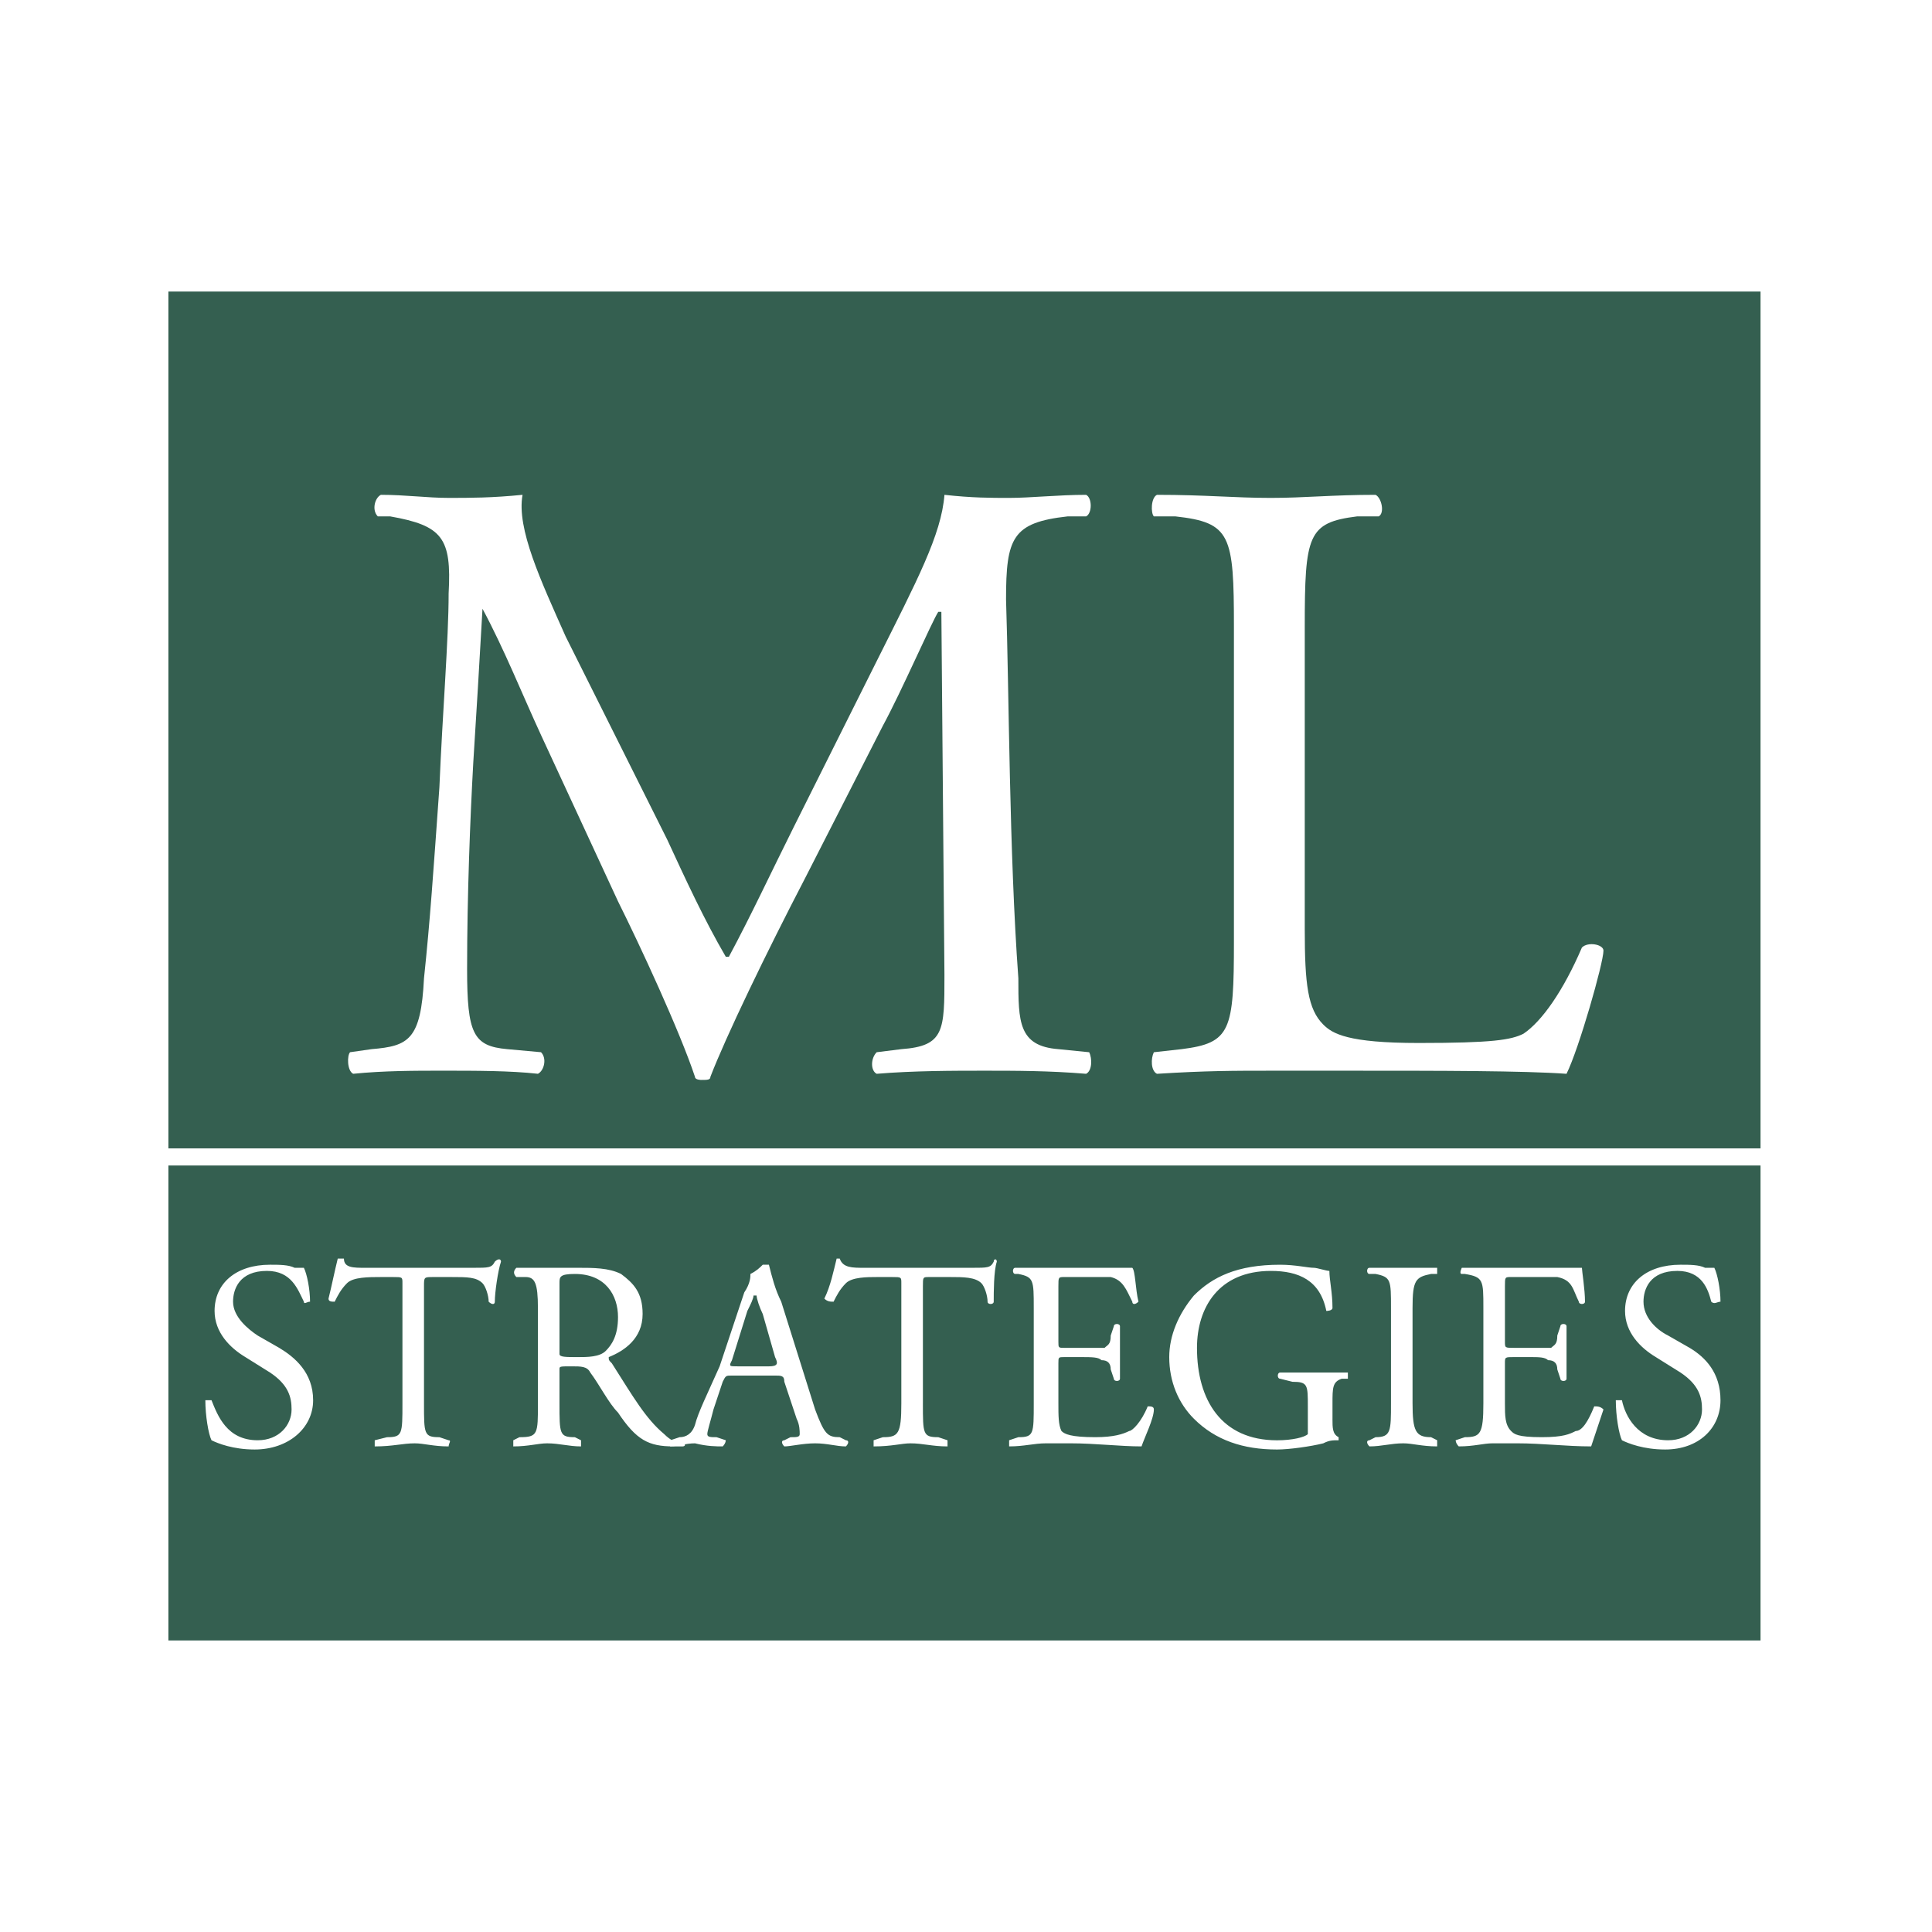 <svg xmlns="http://www.w3.org/2000/svg" width="2500" height="2500" viewBox="0 0 192.756 192.756"><path fill-rule="evenodd" clip-rule="evenodd" fill="#fff" d="M0 0h192.756v192.756H0V0z"/><path fill-rule="evenodd" clip-rule="evenodd" fill="#345f50" d="M175.648 29.09v134.576H16.8V29.09h158.848z"/><path d="M25.403 144.617c-2.151 0-3.687-.615-4.301-.922-.307-.615-.615-2.459-.615-3.994h.615c.614 1.535 1.536 3.994 4.608 3.994 2.151 0 3.38-1.537 3.38-3.072 0-1.229-.307-2.459-2.151-3.688l-2.458-1.537c-1.536-.922-3.072-2.457-3.072-4.607 0-2.766 2.15-4.609 5.53-4.609.922 0 1.844 0 2.458.307h.922c.308.615.615 2.152.615 3.381-.307 0-.615.307-.615 0-.614-1.229-1.229-3.072-3.687-3.072-2.765 0-3.38 1.844-3.38 3.072 0 1.535 1.537 2.766 2.458 3.379l2.151 1.229c1.536.922 3.38 2.459 3.38 5.225s-2.458 4.914-5.838 4.914zM42.302 140.008c0 3.072 0 3.381 1.536 3.381l.922.307c.307 0 0 .307 0 .613-1.536 0-2.458-.307-3.38-.307-1.229 0-2.151.307-3.994.307v-.613l1.229-.307c1.536 0 1.536-.309 1.536-3.381v-11.982c0-.615 0-.615-.922-.615H38c-1.229 0-2.766 0-3.38.615-.615.615-.922 1.229-1.229 1.844-.307 0-.614 0-.614-.309.307-1.229.614-2.764.922-3.994h.614c0 .922.922.922 2.151.922h10.754c1.536 0 1.843 0 2.151-.613.307-.309.614-.309.614 0-.307.922-.614 3.072-.614 3.994 0 .307-.308.307-.615 0 0-.615-.307-1.537-.615-1.844-.614-.615-1.536-.615-3.072-.615h-1.843c-.922 0-.922 0-.922.922v11.675zM55.821 128.025c0-.615 0-.922 1.536-.922 3.073 0 4.302 2.15 4.302 4.301 0 1.844-.614 2.766-1.229 3.381-.615.613-1.844.613-2.765.613-1.229 0-1.844 0-1.844-.307v-7.066zm-2.151 11.983c0 3.072 0 3.381-1.844 3.381l-.615.307v.613c1.537 0 2.458-.307 3.38-.307 1.229 0 2.151.307 3.379.307v-.613l-.614-.307c-1.536 0-1.536-.309-1.536-3.381v-3.379c0-.309 0-.309 1.229-.309.921 0 1.536 0 1.843.615.922 1.229 1.844 3.072 2.766 3.994 1.843 2.766 3.072 3.379 5.53 3.379h.922c.308 0 .308-.307 0-.307-.614 0-1.229-.307-1.844-.922-1.843-1.535-3.072-3.686-5.223-7.066-.308-.307-.308-.307-.308-.615 1.536-.613 3.38-1.842 3.38-4.301 0-2.15-.922-3.072-2.151-3.994-1.229-.615-2.765-.615-4.301-.615h-6.146c-.307.309-.307.615 0 .922h.922c.922 0 1.229.615 1.229 3.072v9.526h.002z" fill-rule="evenodd" clip-rule="evenodd" fill="#fff"/><path d="M74.563 130.791c.308-.615.615-1.23.615-1.537h.307c0 .307.308 1.229.615 1.844l1.229 4.301c.307.615.307.922-.615.922h-3.073c-.922 0-.922 0-.614-.613l1.536-4.917zm4.916 10.754c.308.613.308 1.229.308 1.535 0 .309-.308.309-.922.309l-.614.307c-.308 0-.308.307 0 .613.614 0 1.843-.307 3.072-.307s2.15.307 3.072.307c.308-.307.308-.613 0-.613l-.614-.307c-1.229 0-1.536-.309-2.458-2.766l-3.38-10.754c-.614-1.229-.922-2.459-1.229-3.688H76.1c-.307.307-.615.615-1.229.922 0 .307 0 .922-.615 1.844l-2.458 7.373c-1.229 2.766-2.151 4.609-2.458 5.838-.307.922-.921 1.23-1.536 1.23l-.922.307c-.307 0-.307.307 0 .613.615 0 1.537-.307 2.458-.307 1.229.307 2.151.307 2.765.307.308-.307.308-.613.308-.613l-.922-.307c-.615 0-.922 0-.922-.309 0-.307.307-1.229.614-2.457l.922-2.766c.308-.615.308-.615.922-.615h4.302c.614 0 .922 0 .922.615l1.228 3.689zM92.077 140.008c0 3.072 0 3.381 1.536 3.381l.921.307v.613c-1.536 0-2.458-.307-3.687-.307-.921 0-1.843.307-3.687.307v-.613l.922-.307c1.537 0 1.844-.309 1.844-3.381v-11.982c0-.615 0-.615-.922-.615h-1.537c-.921 0-2.458 0-3.072.615-.614.615-.922 1.229-1.229 1.844-.308 0-.615 0-.922-.309.614-1.229.922-2.764 1.229-3.994h.308c.307.922 1.229.922 2.458.922h10.754c1.537 0 1.843 0 2.15-.613 0-.309.309-.309.309 0-.309.922-.309 3.072-.309 3.994 0 .307-.613.307-.613 0 0-.615-.309-1.537-.615-1.844-.613-.615-1.843-.615-3.072-.615h-2.151c-.614 0-.614 0-.614.922v11.675h-.001zM103.137 130.482c0-2.764 0-3.072-1.535-3.379h-.307c-.309 0-.309-.615 0-.615h11.674c.309.309.309 2.152.615 3.381-.307.307-.615.307-.615 0-.613-1.229-.92-2.15-2.15-2.459h-4.608c-.615 0-.615 0-.615.922v5.531c0 .613 0 .613.615.613H110.205c.307-.307.613-.307.613-1.229l.309-.922c0-.307.613-.307.613 0v5.225c0 .307-.613.307-.613 0l-.309-.922c0-.615-.307-.922-.922-.922-.307-.309-.922-.309-2.15-.309h-1.535c-.615 0-.615 0-.615.615v3.994c0 1.229 0 2.15.307 2.766.309.307.922.615 3.381.615 1.844 0 2.766-.309 3.379-.615.307 0 1.229-.922 1.844-2.459.307 0 .615 0 .615.309 0 .922-.922 2.766-1.23 3.686-2.15 0-4.607-.307-7.066-.307h-2.457c-1.23 0-2.152.307-3.688.307v-.613l.922-.307c1.535 0 1.535-.309 1.535-3.381v-9.525h-.001zM132.941 141.545c0 .922 0 1.535.613 1.844v.307c-.613 0-.922 0-1.535.307-1.229.307-3.381.615-4.609.615-3.379 0-6.145-.922-8.295-3.072-1.537-1.537-2.459-3.688-2.459-6.146 0-2.15.922-4.301 2.459-6.145 1.844-1.844 4.301-3.072 8.602-3.072 1.537 0 2.766.307 3.381.307.307 0 1.229.309 1.535.309 0 .922.309 2.15.309 3.686 0 .309-.615.309-.615.309-.613-3.072-2.766-3.994-5.529-3.994-5.225 0-7.375 3.686-7.375 7.68 0 5.225 2.459 9.219 7.988 9.219 1.537 0 2.766-.307 3.072-.615V140.319c0-2.15 0-2.457-1.535-2.457l-1.23-.307c-.307 0-.307-.615 0-.615h6.76v.615h-.613c-.922.307-.922.922-.922 2.457v1.533h-.002zM138.779 130.482c0-2.764 0-3.072-1.537-3.379h-.613c-.309 0-.309-.615 0-.615h6.758v.615h-.613c-1.537.307-1.844.615-1.844 3.379v9.525c0 2.766.307 3.381 1.844 3.381l.613.307v.613c-1.535 0-2.457-.307-3.379-.307-1.229 0-2.15.307-3.379.307-.309-.307-.309-.613 0-.613l.613-.307c1.537 0 1.537-.615 1.537-3.381v-9.525zM147.996 130.482c0-2.764 0-3.072-1.844-3.379h-.307c-.307 0 0-.615 0-.615h11.983c0 .309.307 2.152.307 3.381 0 .307-.613.307-.613 0-.615-1.229-.615-2.15-2.15-2.459h-4.609c-.615 0-.615 0-.615.922v5.531c0 .613 0 .613.922.613h3.687c.307-.307.615-.307.615-1.229l.307-.922c0-.307.615-.307.615 0v5.225c0 .307-.615.307-.615 0l-.307-.922c0-.615-.309-.922-.922-.922-.309-.309-.922-.309-1.844-.309h-1.537c-.922 0-.922 0-.922.615v3.994c0 1.229 0 2.15.615 2.766.307.307.615.615 3.072.615 2.15 0 2.766-.309 3.379-.615.615 0 1.23-.922 1.844-2.459.309 0 .615 0 .922.309l-1.229 3.686c-2.457 0-4.916-.307-7.373-.307h-2.459c-.922 0-1.844.307-3.379.307-.309-.307-.309-.613-.309-.613l.922-.307c1.537 0 1.844-.309 1.844-3.381v-9.525zM166.125 144.617c-2.152 0-3.688-.615-4.303-.922-.307-.615-.613-2.459-.613-3.994h.613c.309 1.535 1.537 3.994 4.609 3.994 2.15 0 3.379-1.537 3.379-3.072 0-1.229-.307-2.459-2.15-3.688l-2.457-1.537c-1.537-.922-3.072-2.457-3.072-4.607 0-2.766 2.15-4.609 5.529-4.609.922 0 1.844 0 2.459.307h.922c.307.615.613 2.152.613 3.381-.307 0-.613.307-.922 0-.307-1.229-.922-3.072-3.379-3.072-2.766 0-3.381 1.844-3.381 3.072 0 1.535 1.23 2.766 2.459 3.379l2.15 1.229c1.537.922 3.072 2.459 3.072 5.225s-2.149 4.914-5.528 4.914zM8.504 115.428h175.748H8.504z" fill-rule="evenodd" clip-rule="evenodd" fill="#fff"/><path fill="none" stroke="#fff" stroke-width="1.707" stroke-miterlimit="2.613" d="M8.504 115.428h175.748"/><path d="M66.575 83.781c1.844 3.995 3.687 7.989 5.838 11.676h.307c2.151-3.994 4.302-8.603 6.453-12.905l8.295-16.591c3.995-7.989 6.453-12.598 6.76-16.592 2.765.307 4.608.307 6.452.307 2.15 0 4.916-.307 7.682-.307.613.307.613 1.844 0 2.151h-1.844c-5.531.615-6.145 2.151-6.145 8.296.307 9.217.307 25.195 1.229 37.792 0 4.301 0 6.76 3.994 7.066l3.072.307c.307.615.307 1.844-.307 2.152-3.688-.309-7.066-.309-10.141-.309-3.072 0-7.066 0-10.753.309-.614-.309-.614-1.537 0-2.152l2.458-.307c4.302-.307 4.302-1.844 4.302-7.373l-.307-36.257h-.308c-.614.922-3.687 7.988-5.531 11.368L80.4 87.468c-3.994 7.681-7.988 15.977-9.525 19.971 0 .307-.307.307-.921.307 0 0-.615 0-.615-.307-1.536-4.609-5.531-13.212-7.681-17.514l-7.681-16.591c-1.844-3.994-3.687-8.604-5.838-12.598-.307 5.531-.614 10.447-.921 15.363-.307 5.531-.615 13.211-.615 20.586 0 6.453.615 7.682 3.994 7.988l3.38.307c.614.615.307 1.844-.307 2.152-2.766-.309-6.146-.309-9.525-.309-2.765 0-5.837 0-8.91.309-.614-.309-.614-1.844-.307-2.152l2.151-.307c3.687-.307 4.916-.922 5.223-7.066.615-5.838.922-10.447 1.536-19.05.307-7.374.922-14.748.922-19.357.307-5.53-.615-6.759-5.838-7.681h-1.229c-.614-.615-.307-1.844.308-2.151 2.458 0 4.608.307 6.759.307s4.301 0 7.374-.307c-.615 3.38 1.844 8.603 4.301 14.134l10.14 20.279zM123.109 62.581c0-9.218-.307-10.446-5.838-11.061h-2.15c-.309-.307-.309-1.844.307-2.151 4.916 0 7.682.307 11.369.307 3.379 0 6.145-.307 10.445-.307.615.307.922 1.844.309 2.151h-2.152c-4.916.615-5.223 1.843-5.223 11.061v30.111c0 5.531.307 7.988 1.844 9.525.922.922 2.457 1.842 9.525 1.842 7.373 0 9.217-.307 10.445-.92 1.844-1.23 3.994-4.303 5.838-8.604.615-.614 2.15-.307 2.15.308 0 1.228-2.457 9.832-3.686 12.291-4.303-.309-12.598-.309-21.508-.309h-7.988c-3.688 0-6.453 0-11.369.309-.615-.309-.615-1.537-.307-2.152l2.764-.307c4.918-.615 5.225-1.844 5.225-10.753V62.581z" fill-rule="evenodd" clip-rule="evenodd" fill="#fff"/></svg>